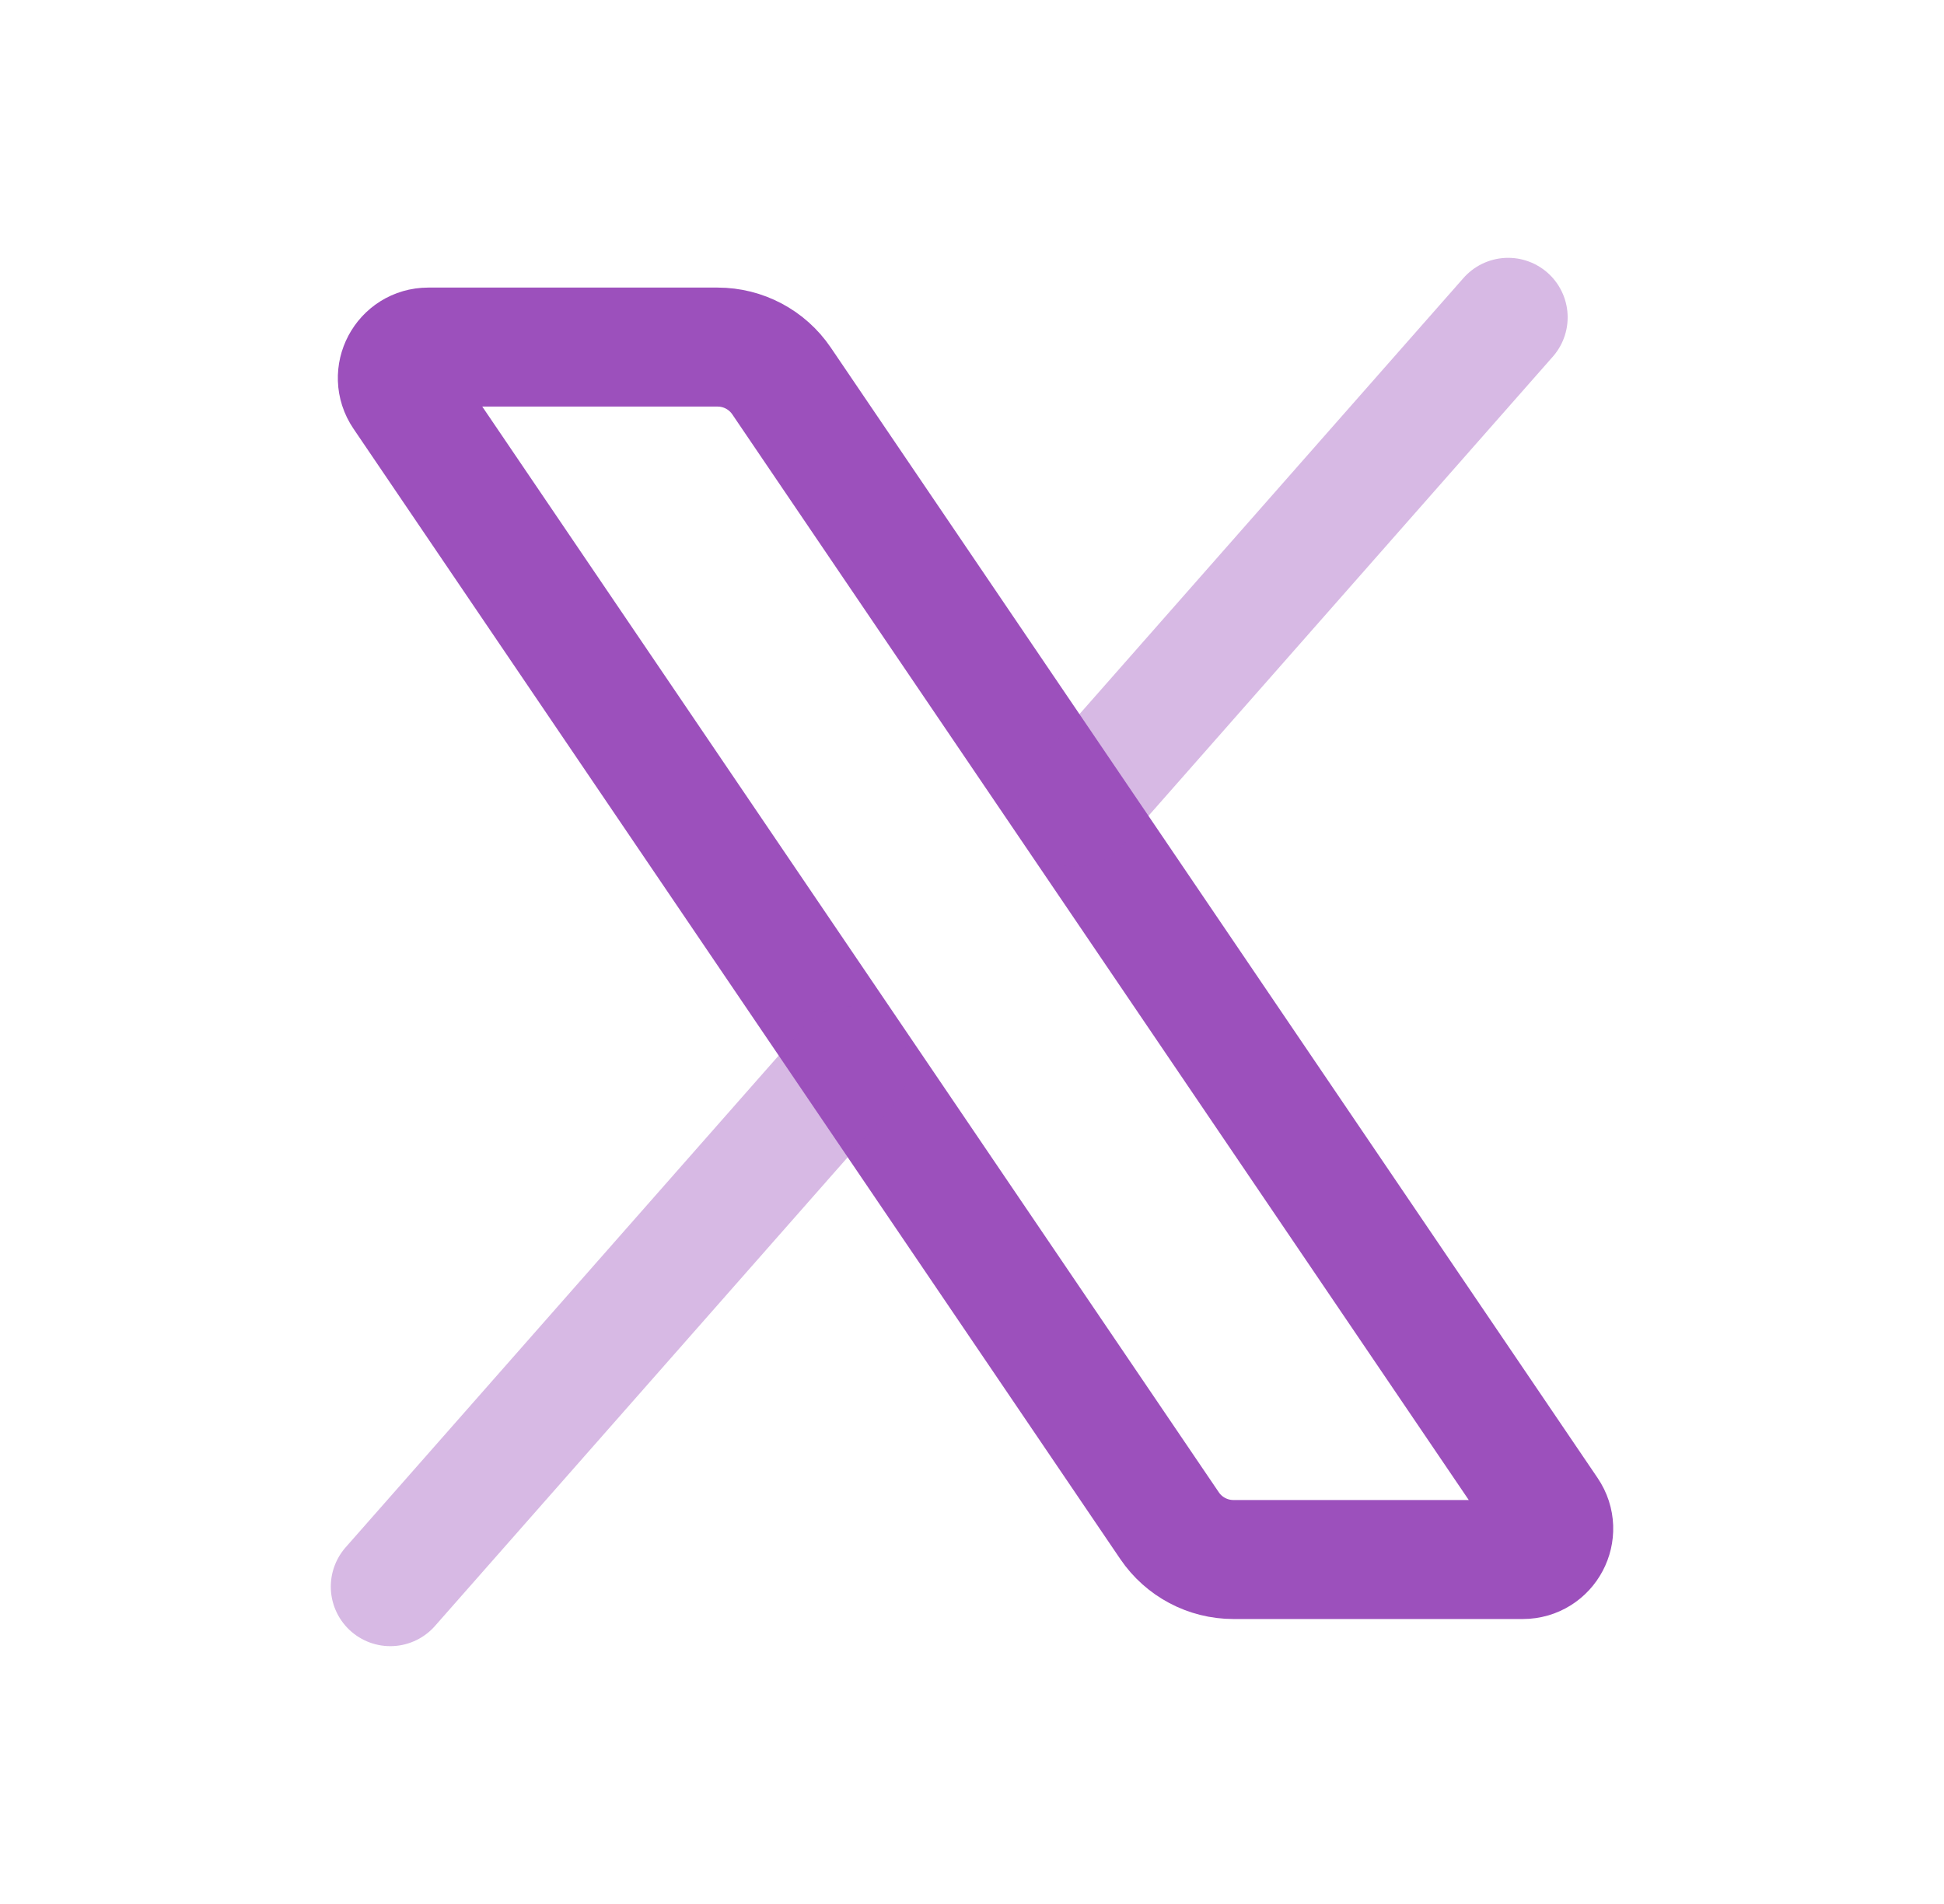 <svg width="49" height="48" viewBox="0 0 49 48" fill="none" xmlns="http://www.w3.org/2000/svg">
<path d="M19.699 9.604C19.337 9.07 18.733 8.75 18.088 8.75H10.796C10.171 8.75 9.8 9.449 10.151 9.966L29.479 38.462C29.842 38.997 30.445 39.316 31.09 39.316H38.383C39.008 39.316 39.378 38.618 39.027 38.101L19.699 9.604Z" stroke="#9C50BC" stroke-width="3" stroke-linecap="round" stroke-linejoin="round"/>
<path opacity="0.4" d="M21.4 26.867L9.838 40" stroke="#9C50BC" stroke-width="3" stroke-linecap="round" stroke-linejoin="round"/>
<path opacity="0.4" d="M38.014 8L27.141 20.351" stroke="#9C50BC" stroke-width="3" stroke-linecap="round" stroke-linejoin="round"/>
</svg>
